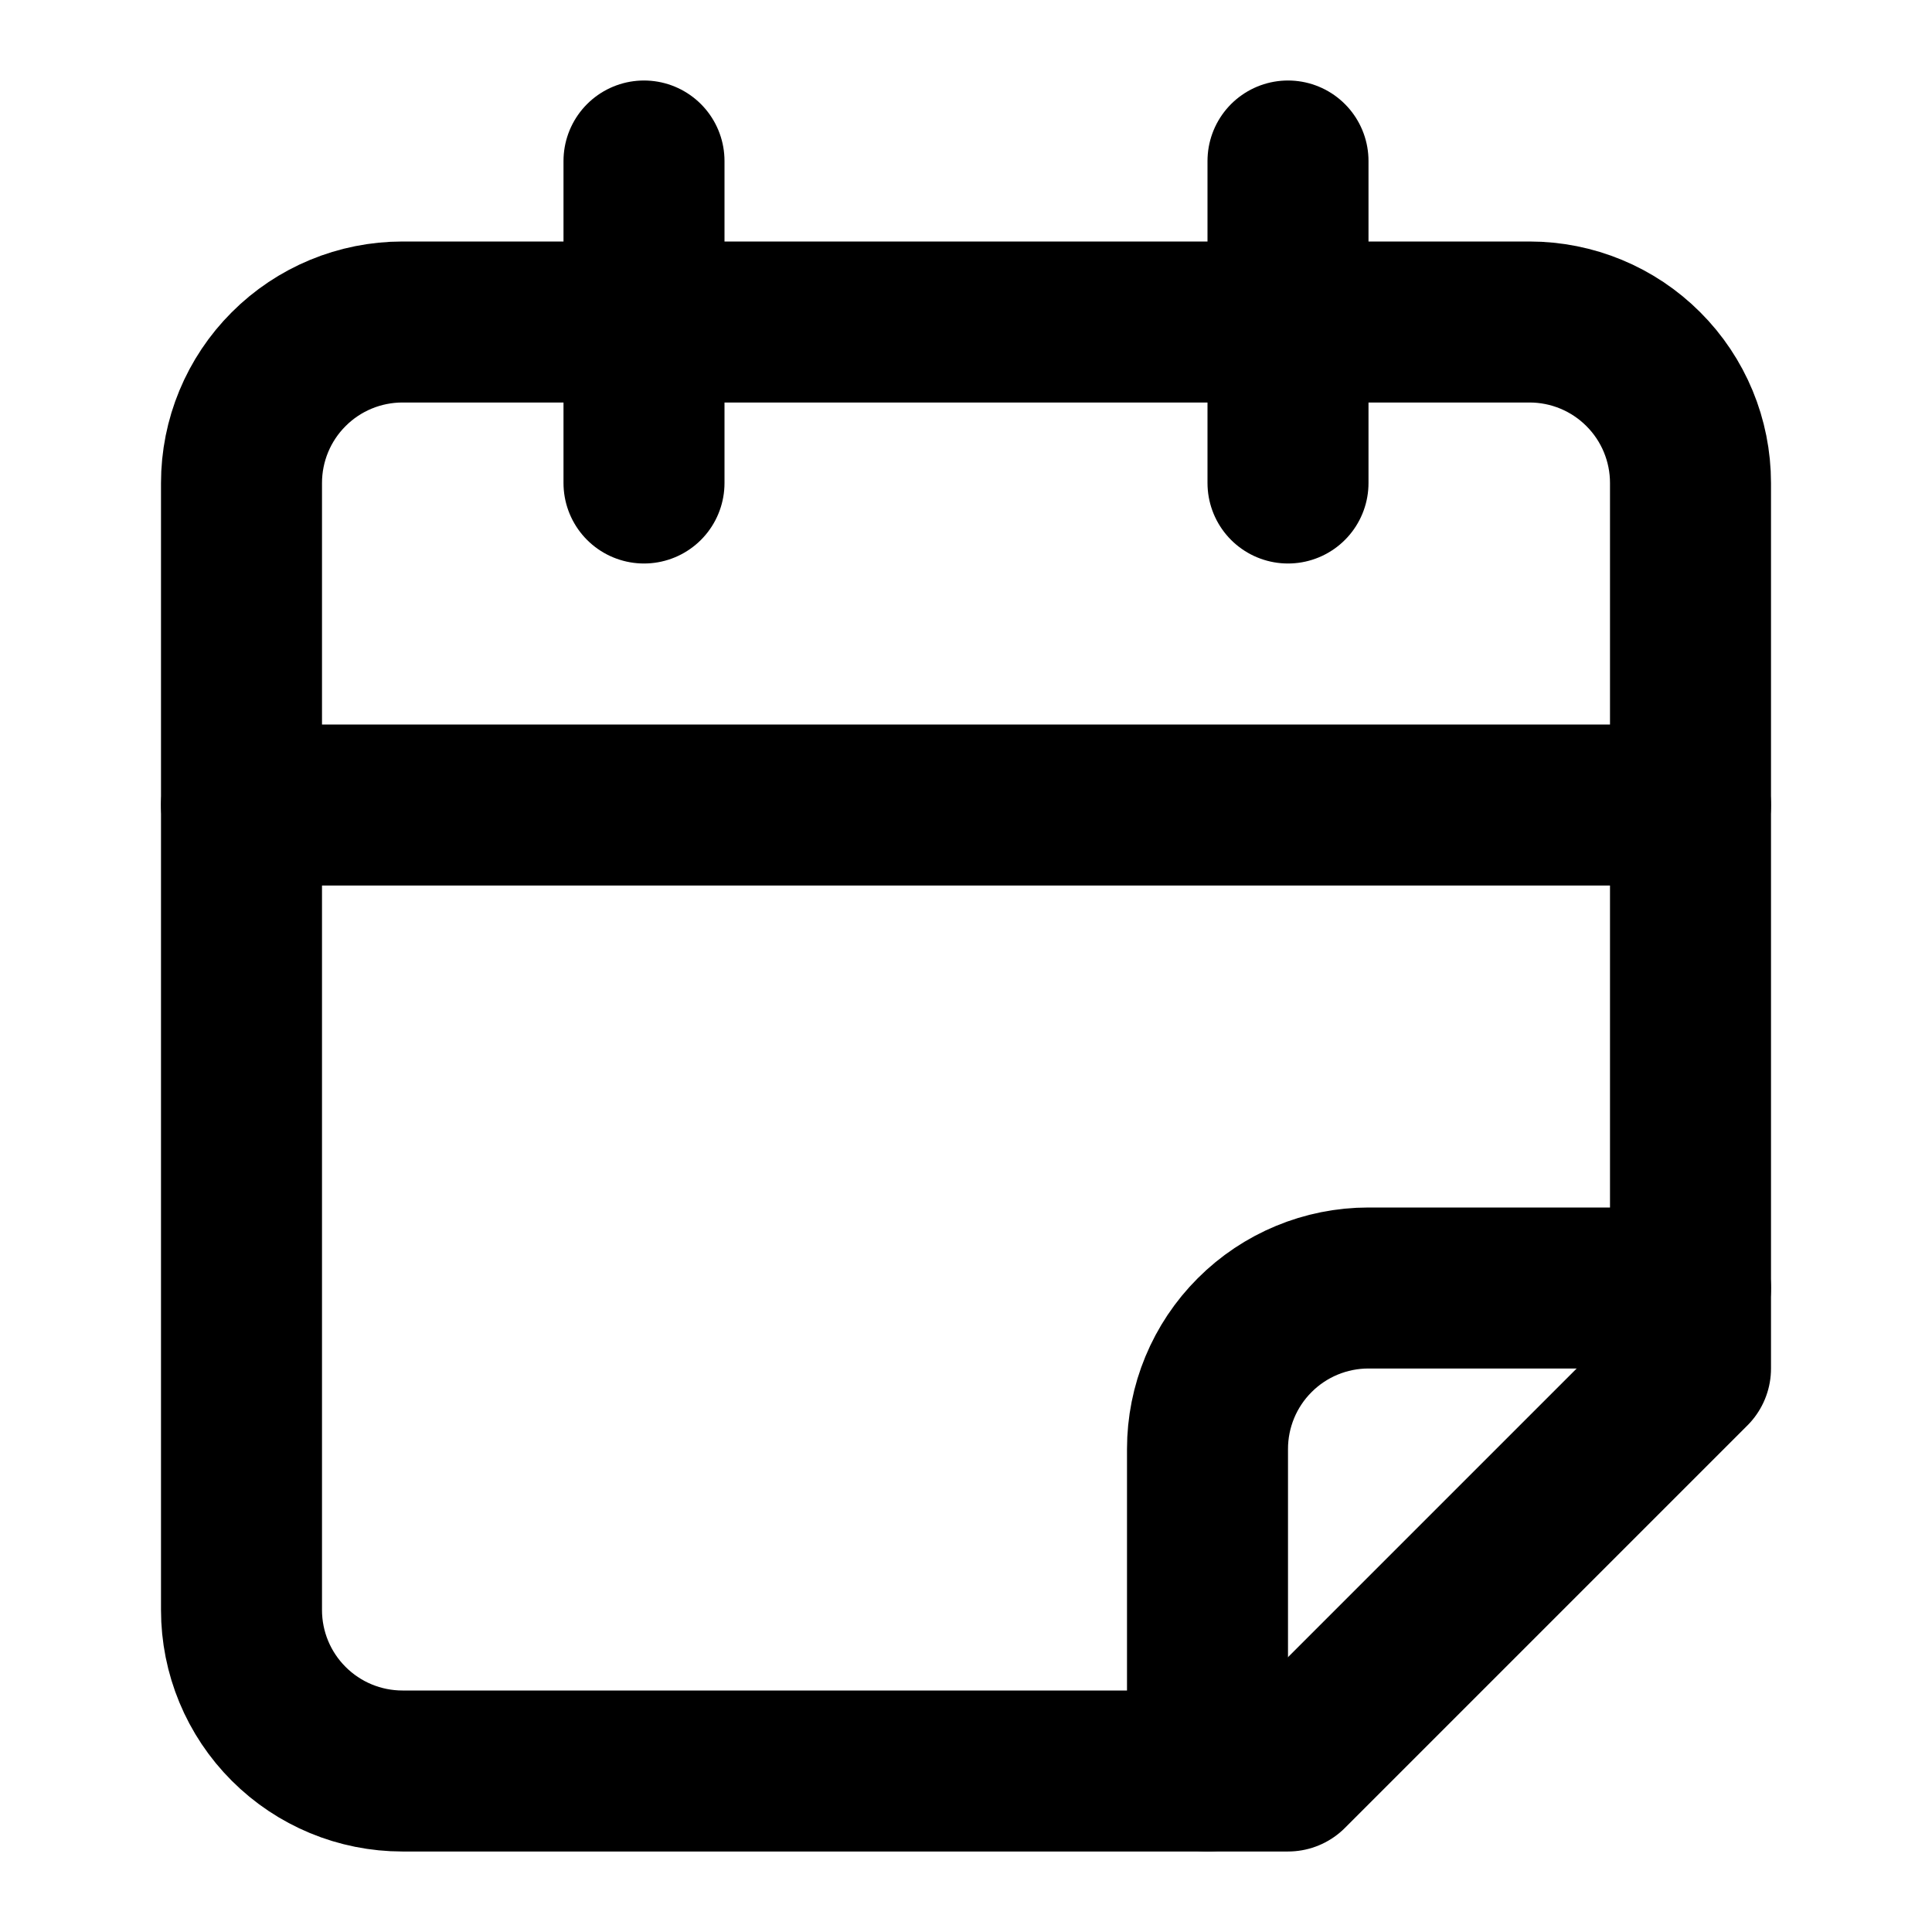 <svg width="36" height="36" viewBox="0 0 36 36" fill="none" xmlns="http://www.w3.org/2000/svg">
<path d="M12 3V9" stroke="black" stroke-width="3" stroke-linecap="round" stroke-linejoin="round"/>
<path d="M24 3V9" stroke="black" stroke-width="3" stroke-linecap="round" stroke-linejoin="round"/>
<path d="M31.5 25.5V9C31.5 8.204 31.184 7.441 30.621 6.879C30.059 6.316 29.296 6 28.5 6H7.5C6.704 6 5.941 6.316 5.379 6.879C4.816 7.441 4.5 8.204 4.5 9V30C4.5 30.796 4.816 31.559 5.379 32.121C5.941 32.684 6.704 33 7.5 33H24L31.5 25.5Z" stroke="black" stroke-width="3" stroke-linecap="round" stroke-linejoin="round"/>
<path d="M4.5 15H31.5" stroke="black" stroke-width="3" stroke-linecap="round" stroke-linejoin="round"/>
<path d="M22.5 33V27C22.5 26.204 22.816 25.441 23.379 24.879C23.941 24.316 24.704 24 25.5 24H31.5" stroke="black" stroke-width="3" stroke-linecap="round" stroke-linejoin="round"/>
</svg>
